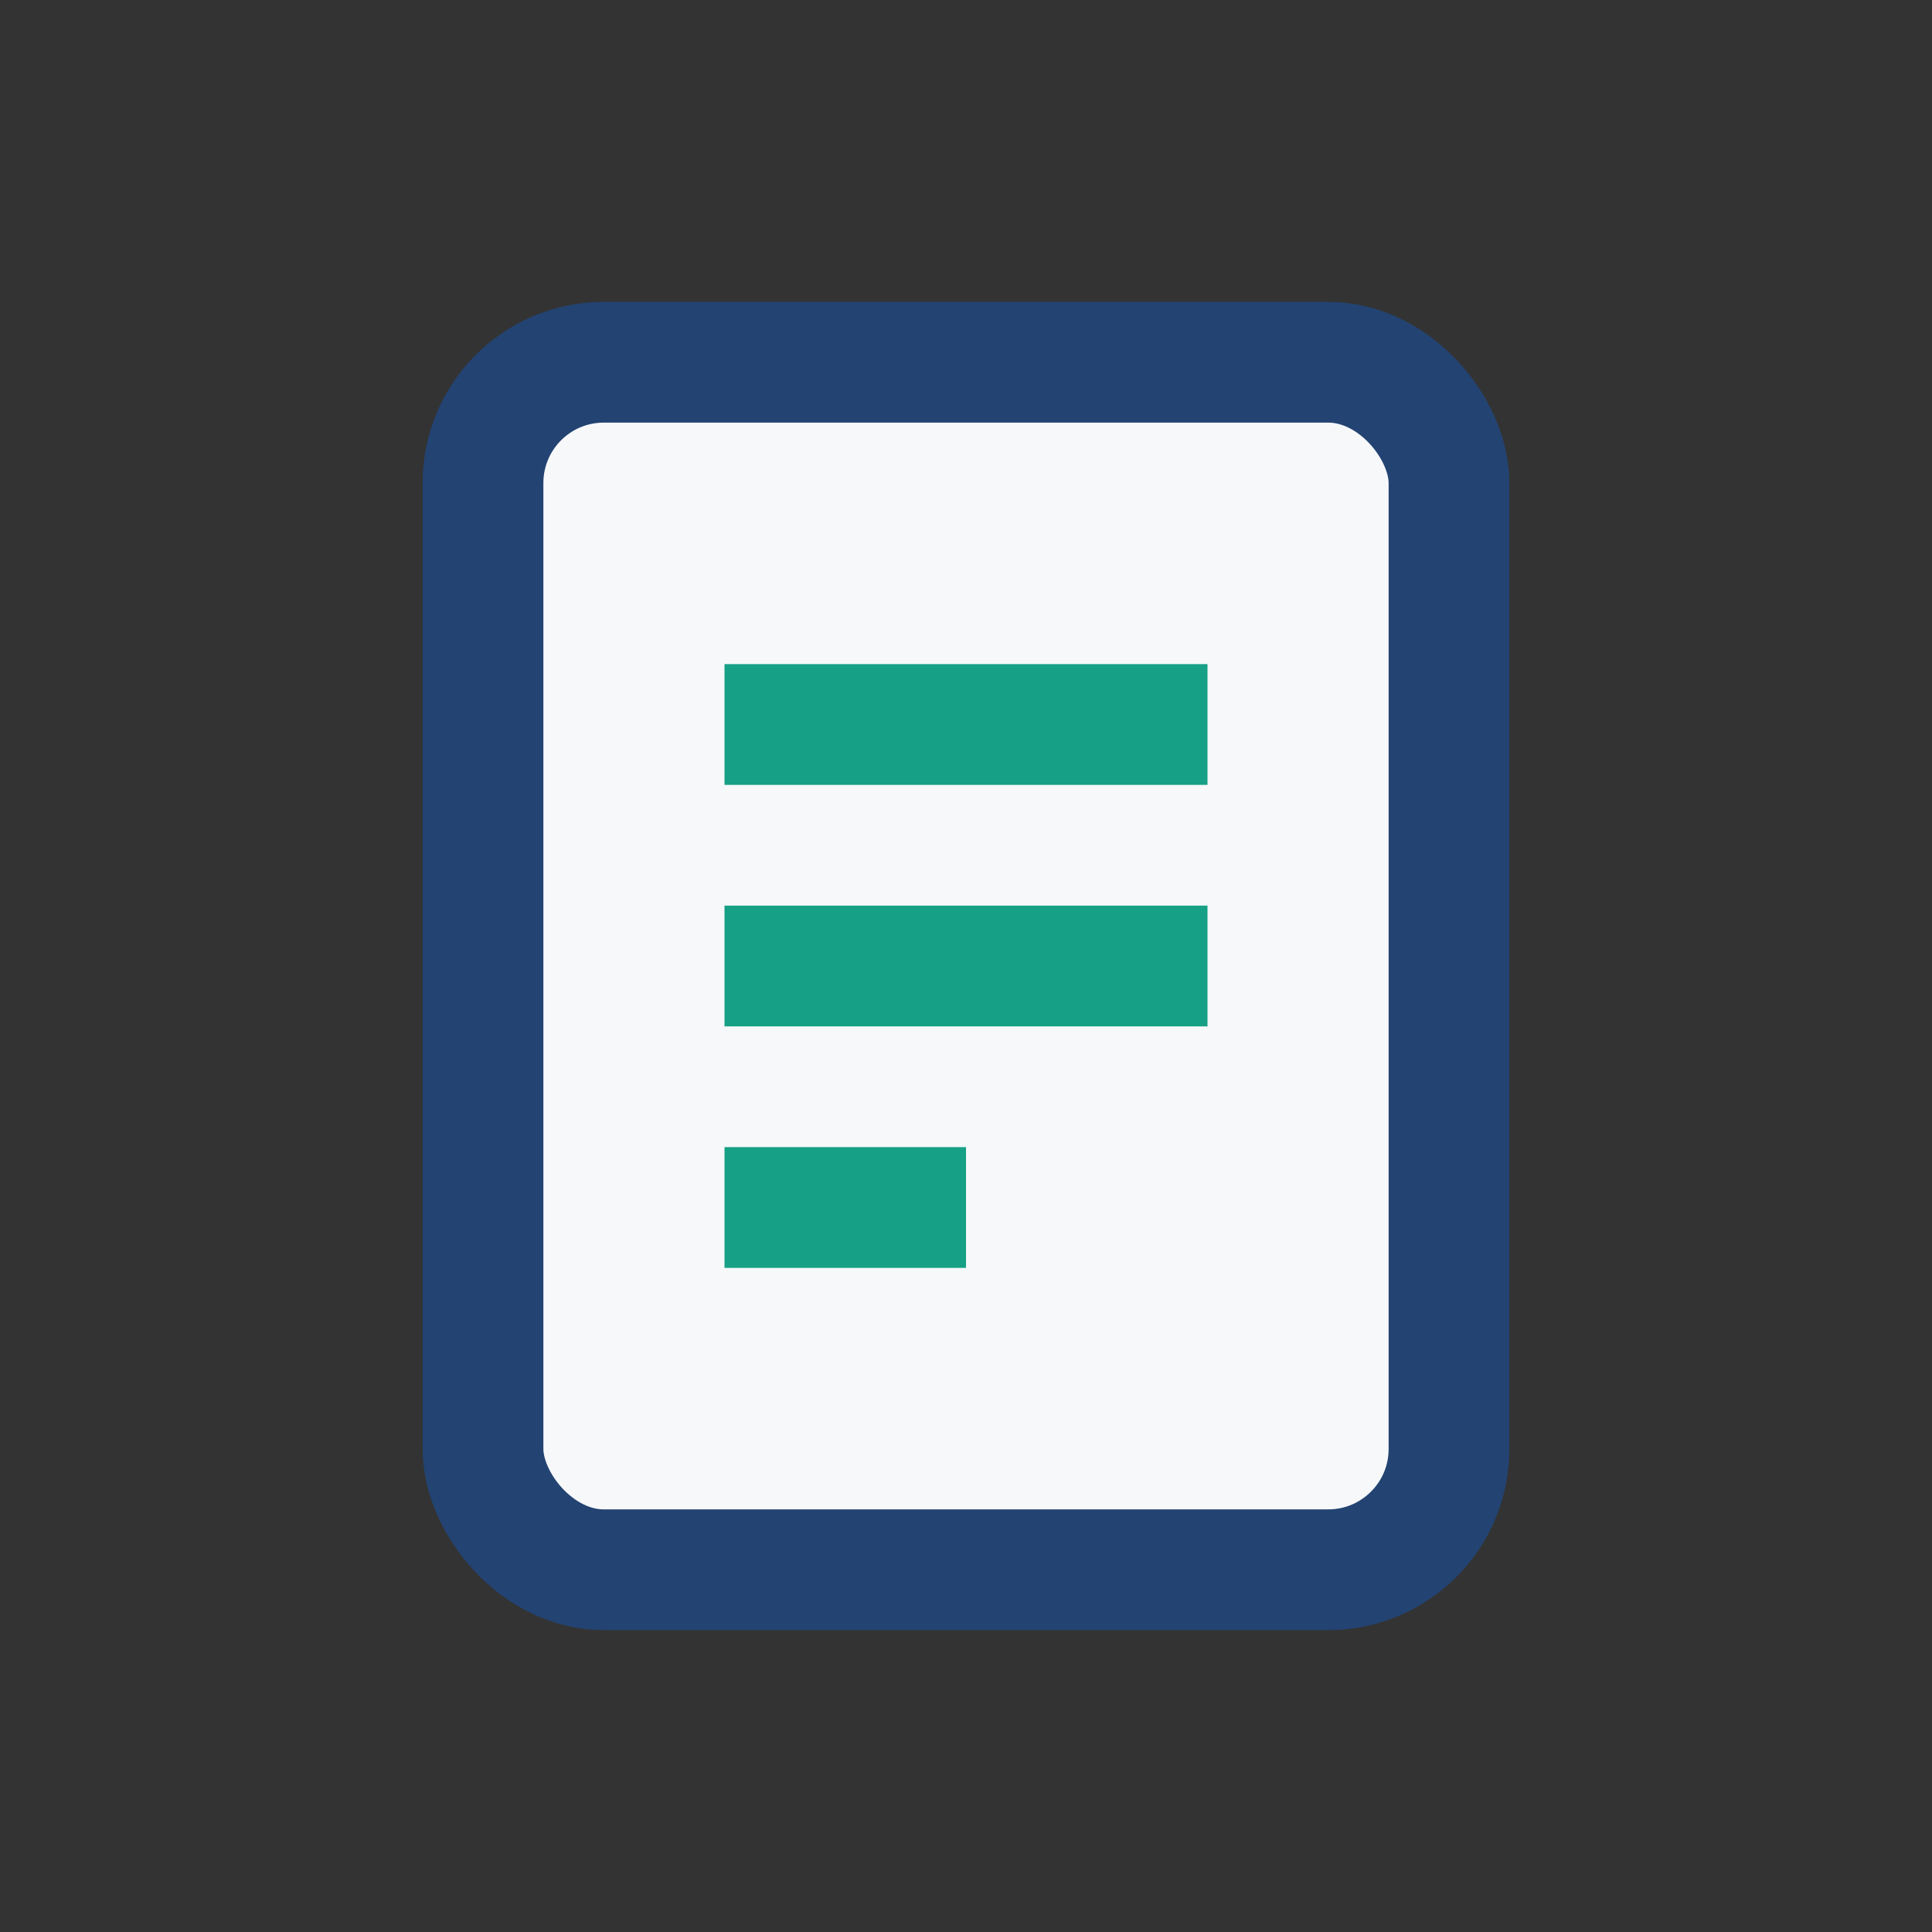<?xml version="1.0" encoding="UTF-8"?>
<svg xmlns="http://www.w3.org/2000/svg" width="32" height="32" viewBox="0 0 32 32"><rect x="0" y="0" width="32" height="32" fill="#333333" stroke="none"/><rect x="8" y="6" width="16" height="20" rx="2" fill="#F6F8FA" stroke="#234372" stroke-width="2"/><path d="M12 12h8M12 16h8M12 20h4" stroke="#16A085" stroke-width="2"/></svg>